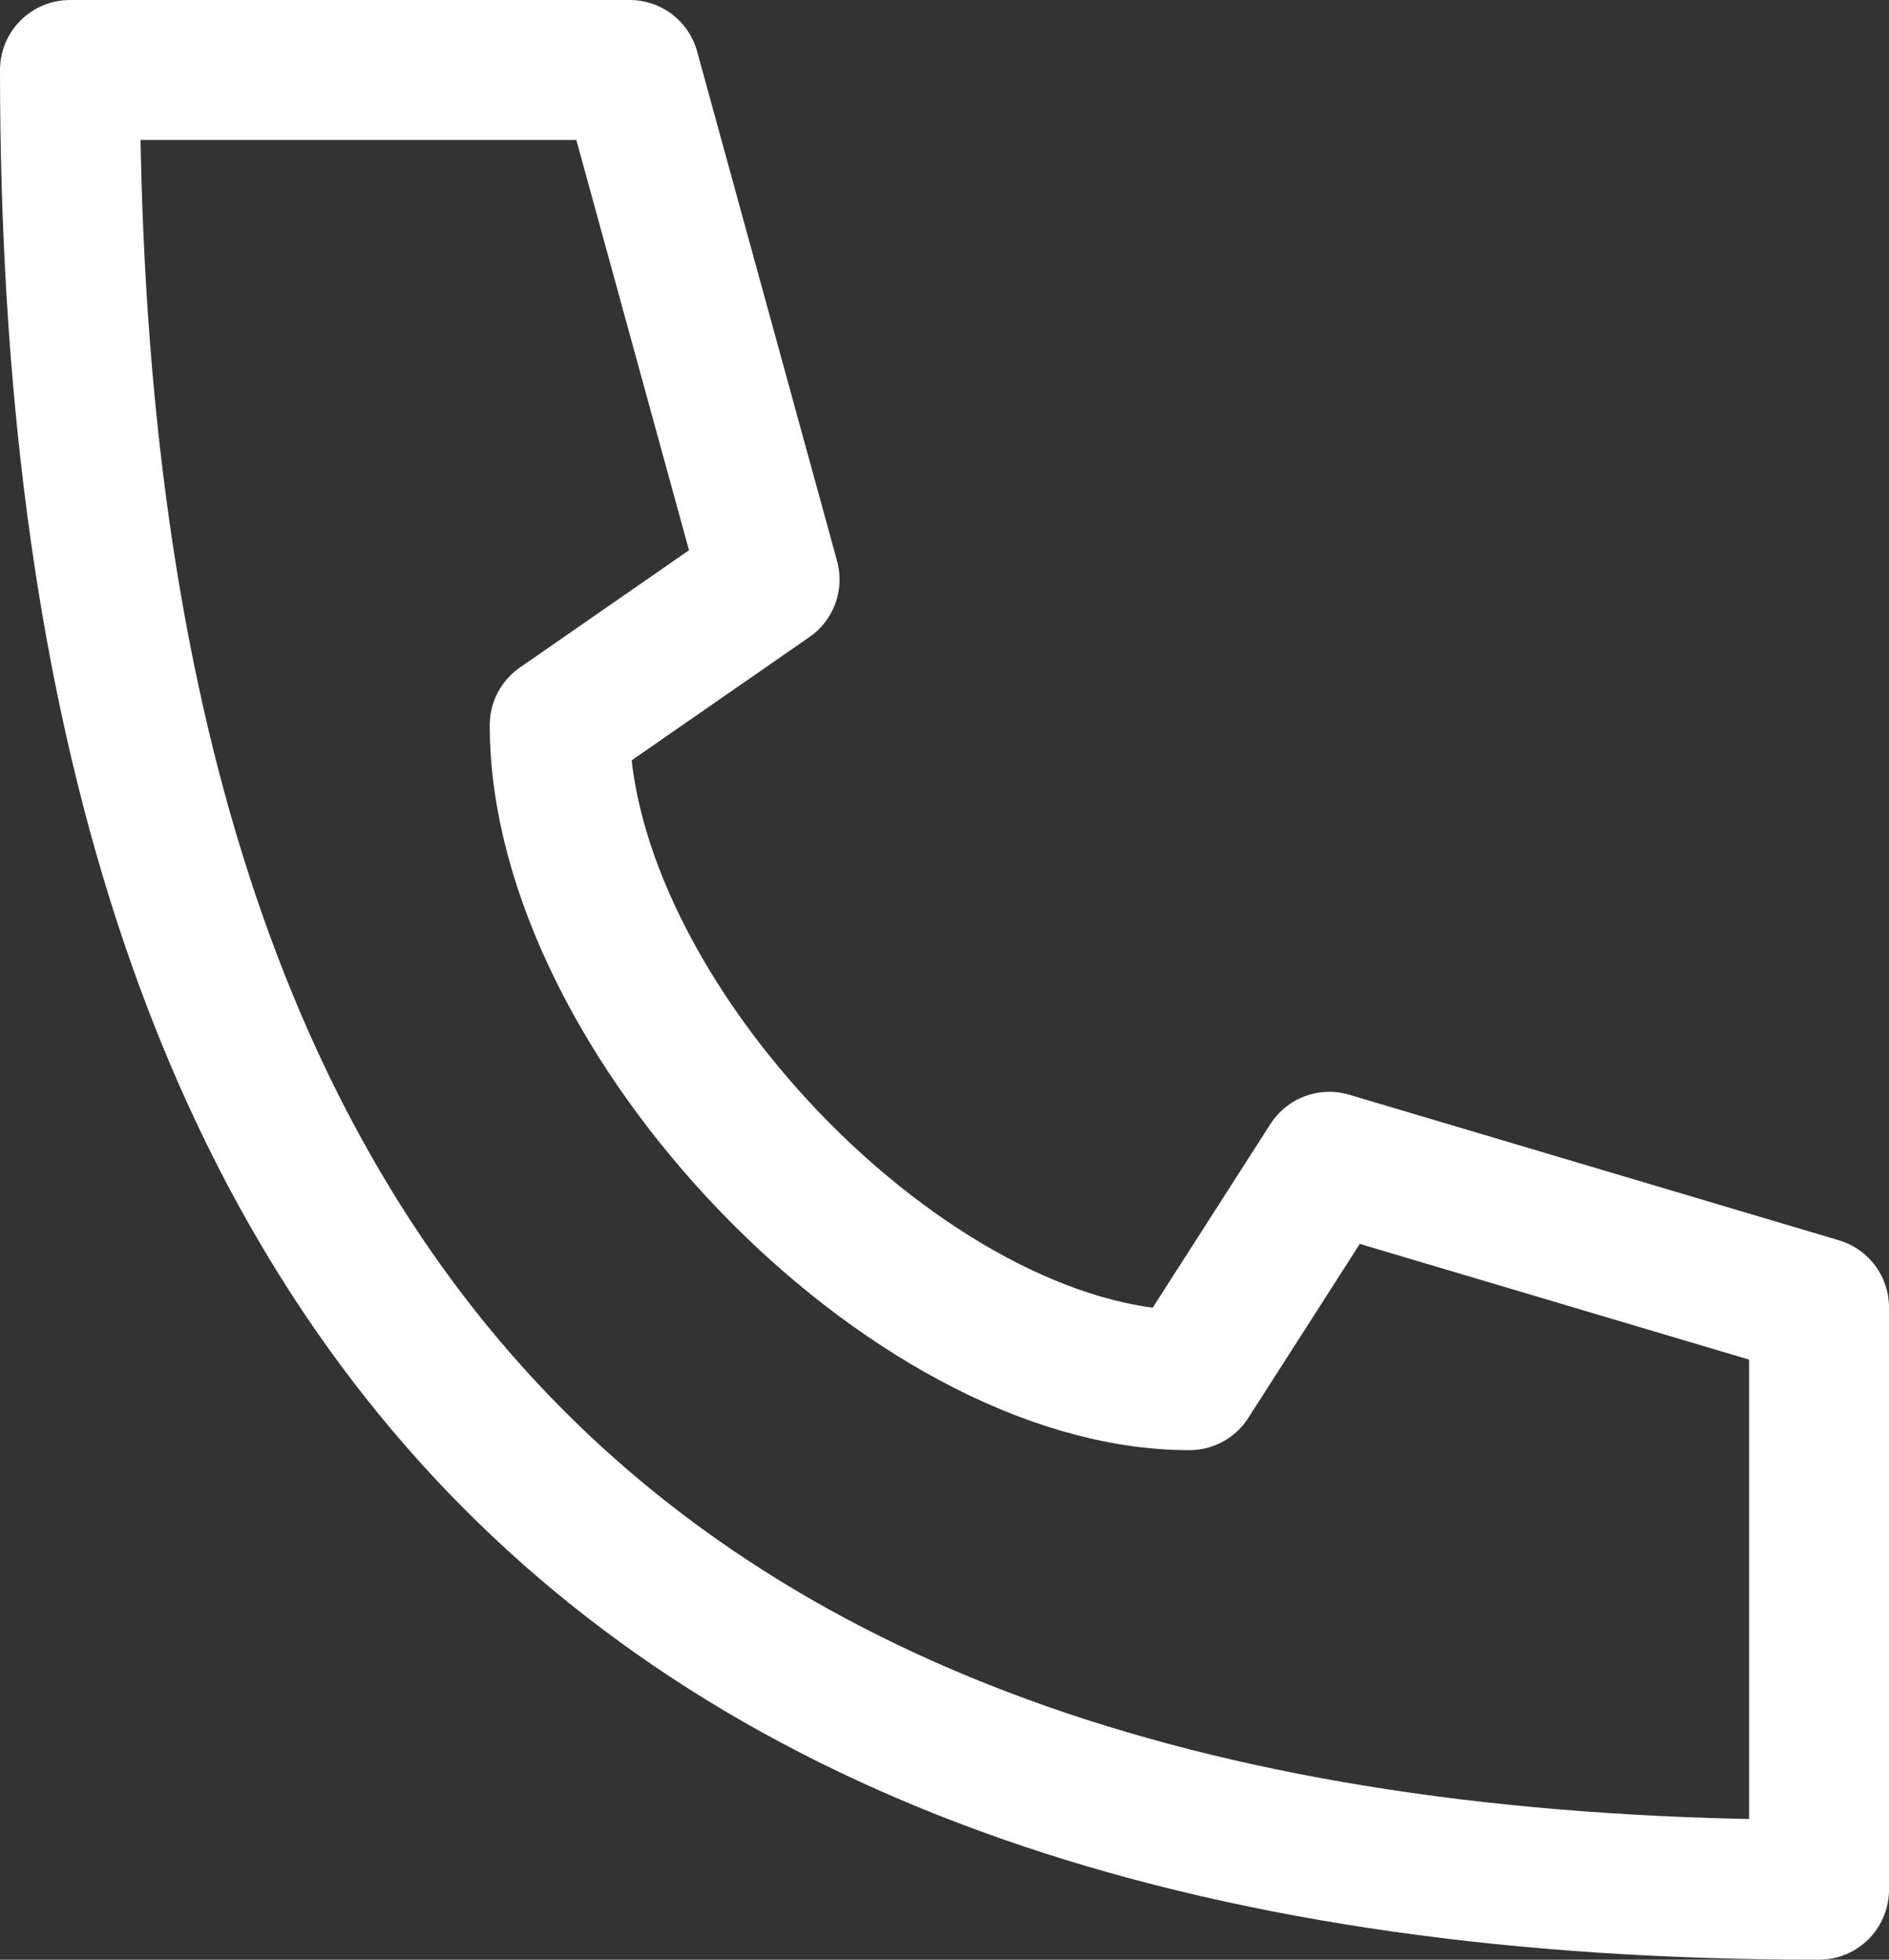 <svg width="27" height="28" viewBox="0 0 27 28" fill="none" xmlns="http://www.w3.org/2000/svg">
<rect x="0" y="0" width="27" height="28" fill="#333333" stroke="none"/>
<path id="Vector" d="M1 1C1 18.68 9 27 26 27V18.68L19 16.6L17 19.72C13 19.72 8 14.52 8 10.36L11 8.28L9 1H1Z" stroke="white" stroke-width="2" stroke-linecap="round" stroke-linejoin="round"/>
</svg>
